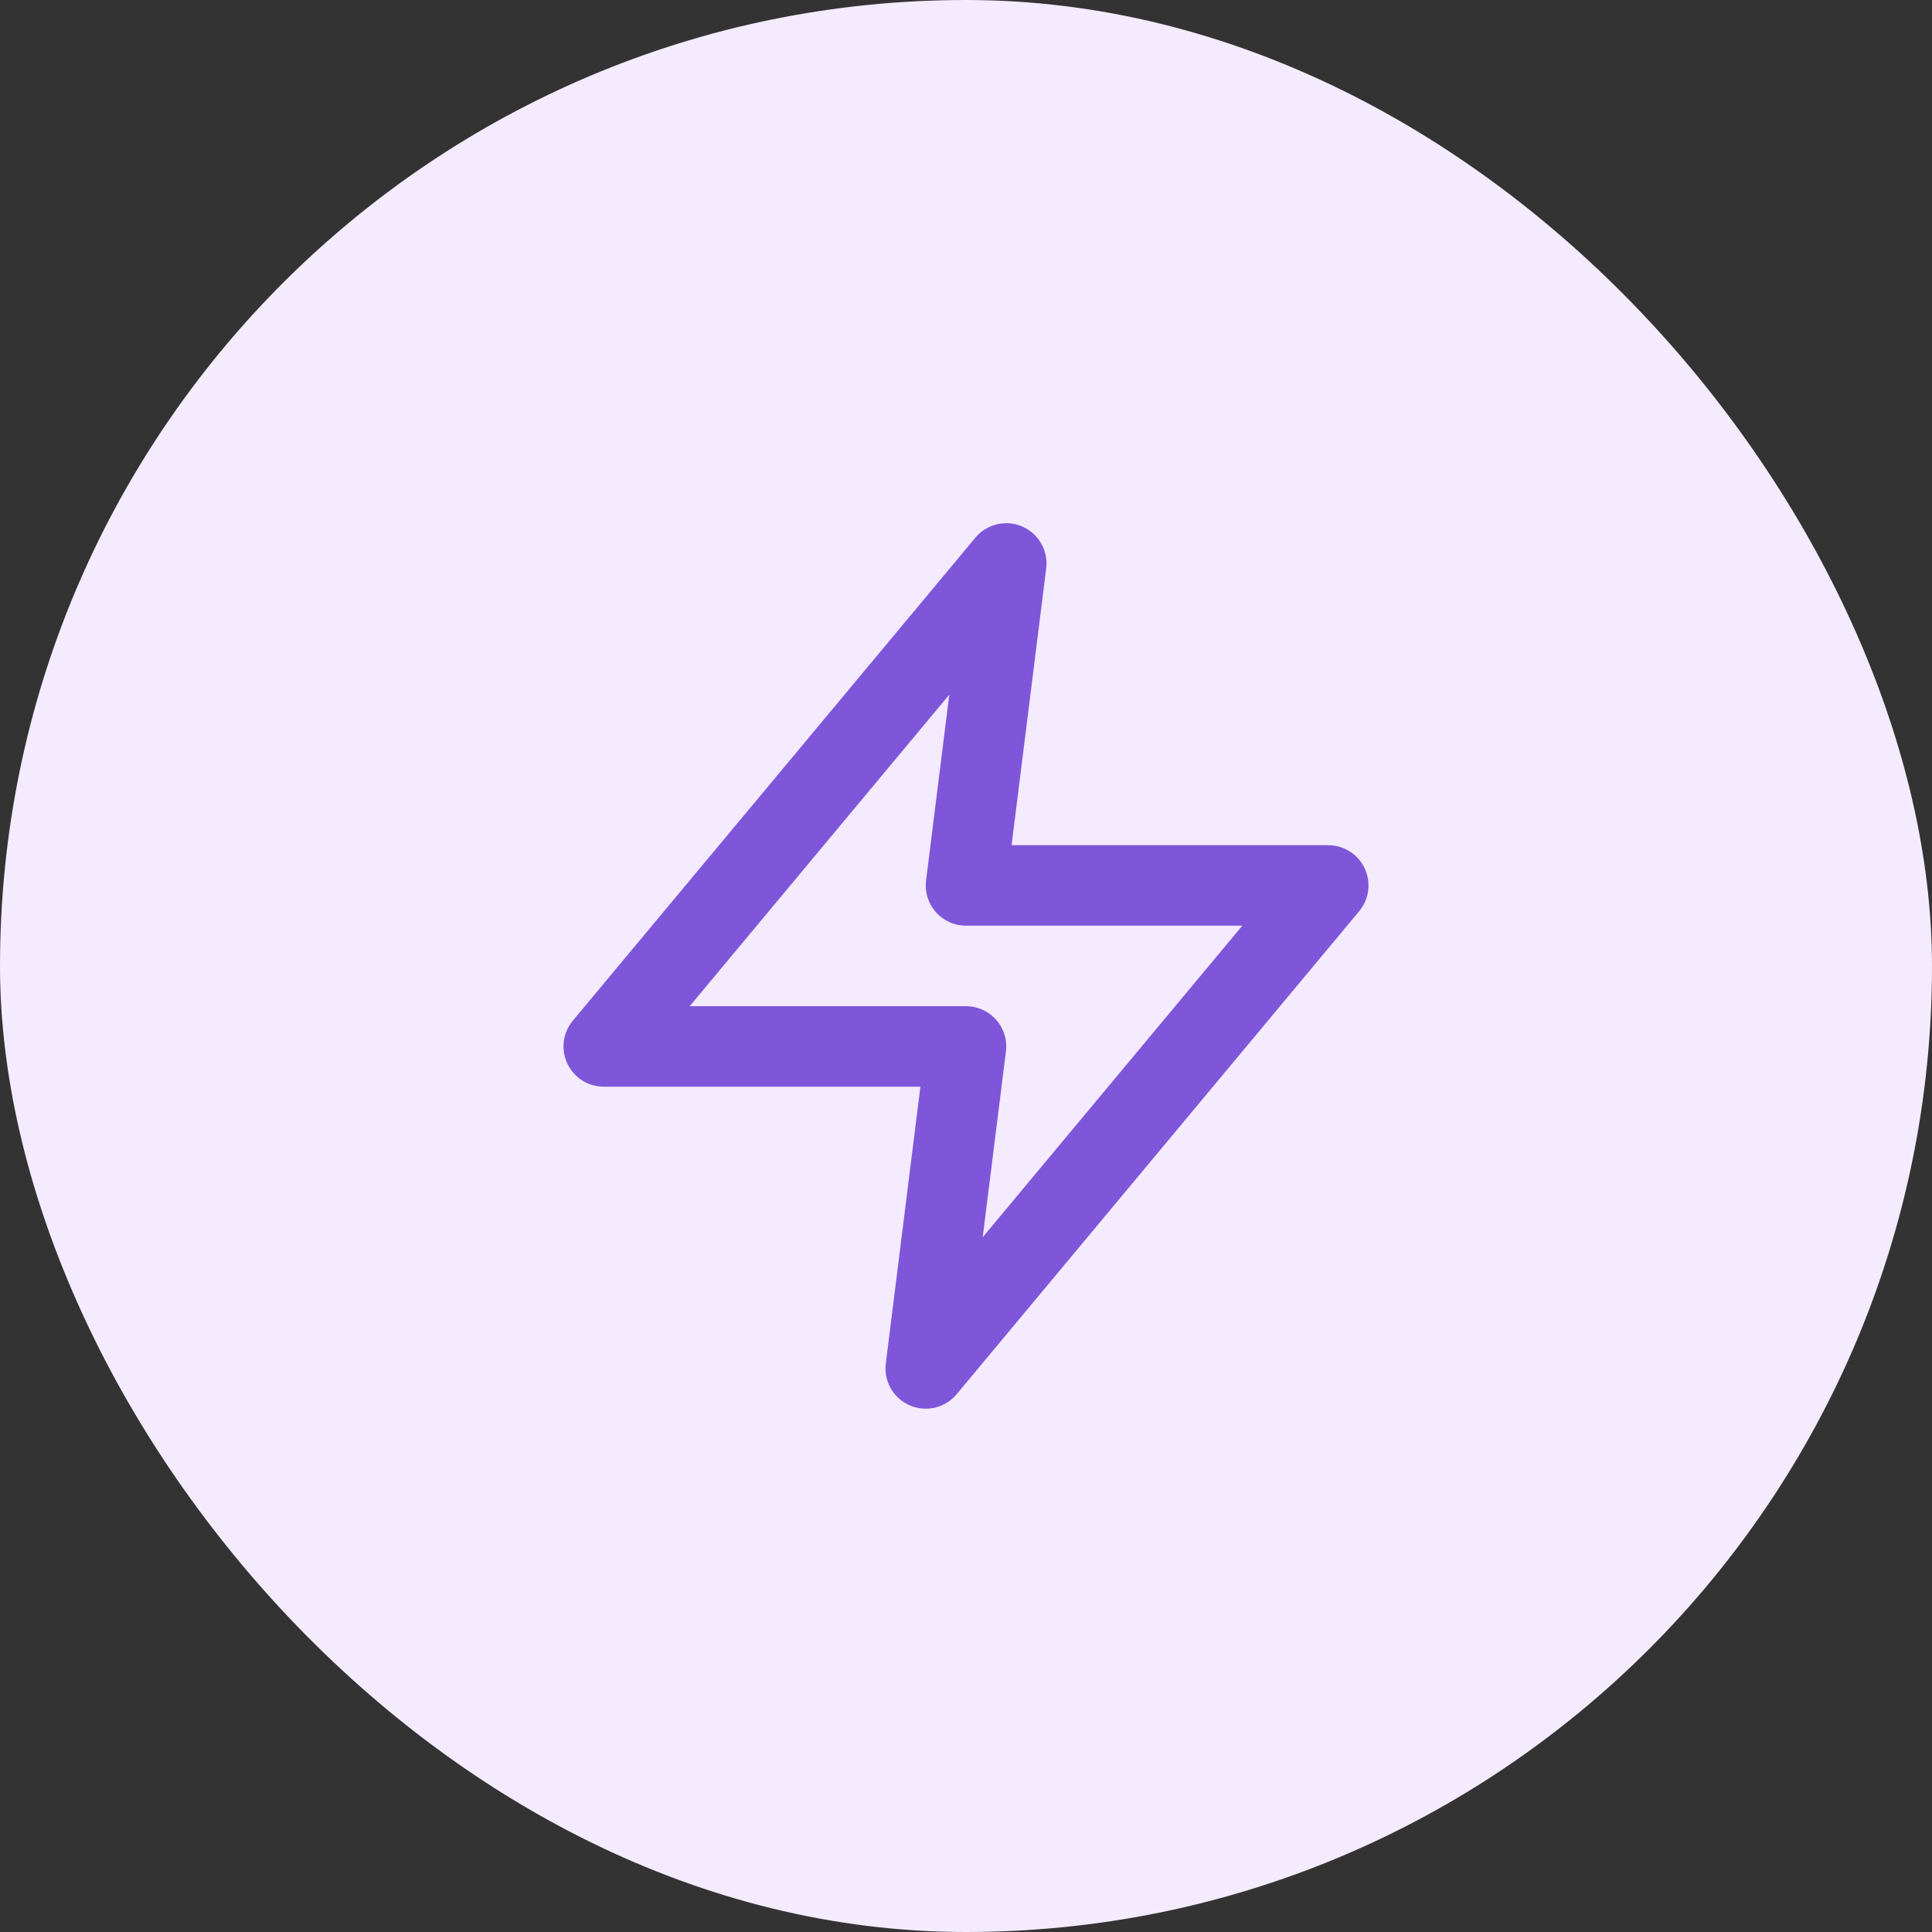 <svg width="56" height="56" viewBox="0 0 56 56" fill="none" xmlns="http://www.w3.org/2000/svg">
<rect x="0" y="0" width="56" height="56" fill="#333333" stroke="none"/>
<rect width="56" height="56" rx="28" fill="#F4EBFF"/>
<path d="M29.167 16.332L17.5 30.332H28L26.833 39.665L38.5 25.665H28L29.167 16.332Z" stroke="#7F56D9" stroke-width="2.333" stroke-linecap="round" stroke-linejoin="round"/>
</svg>
